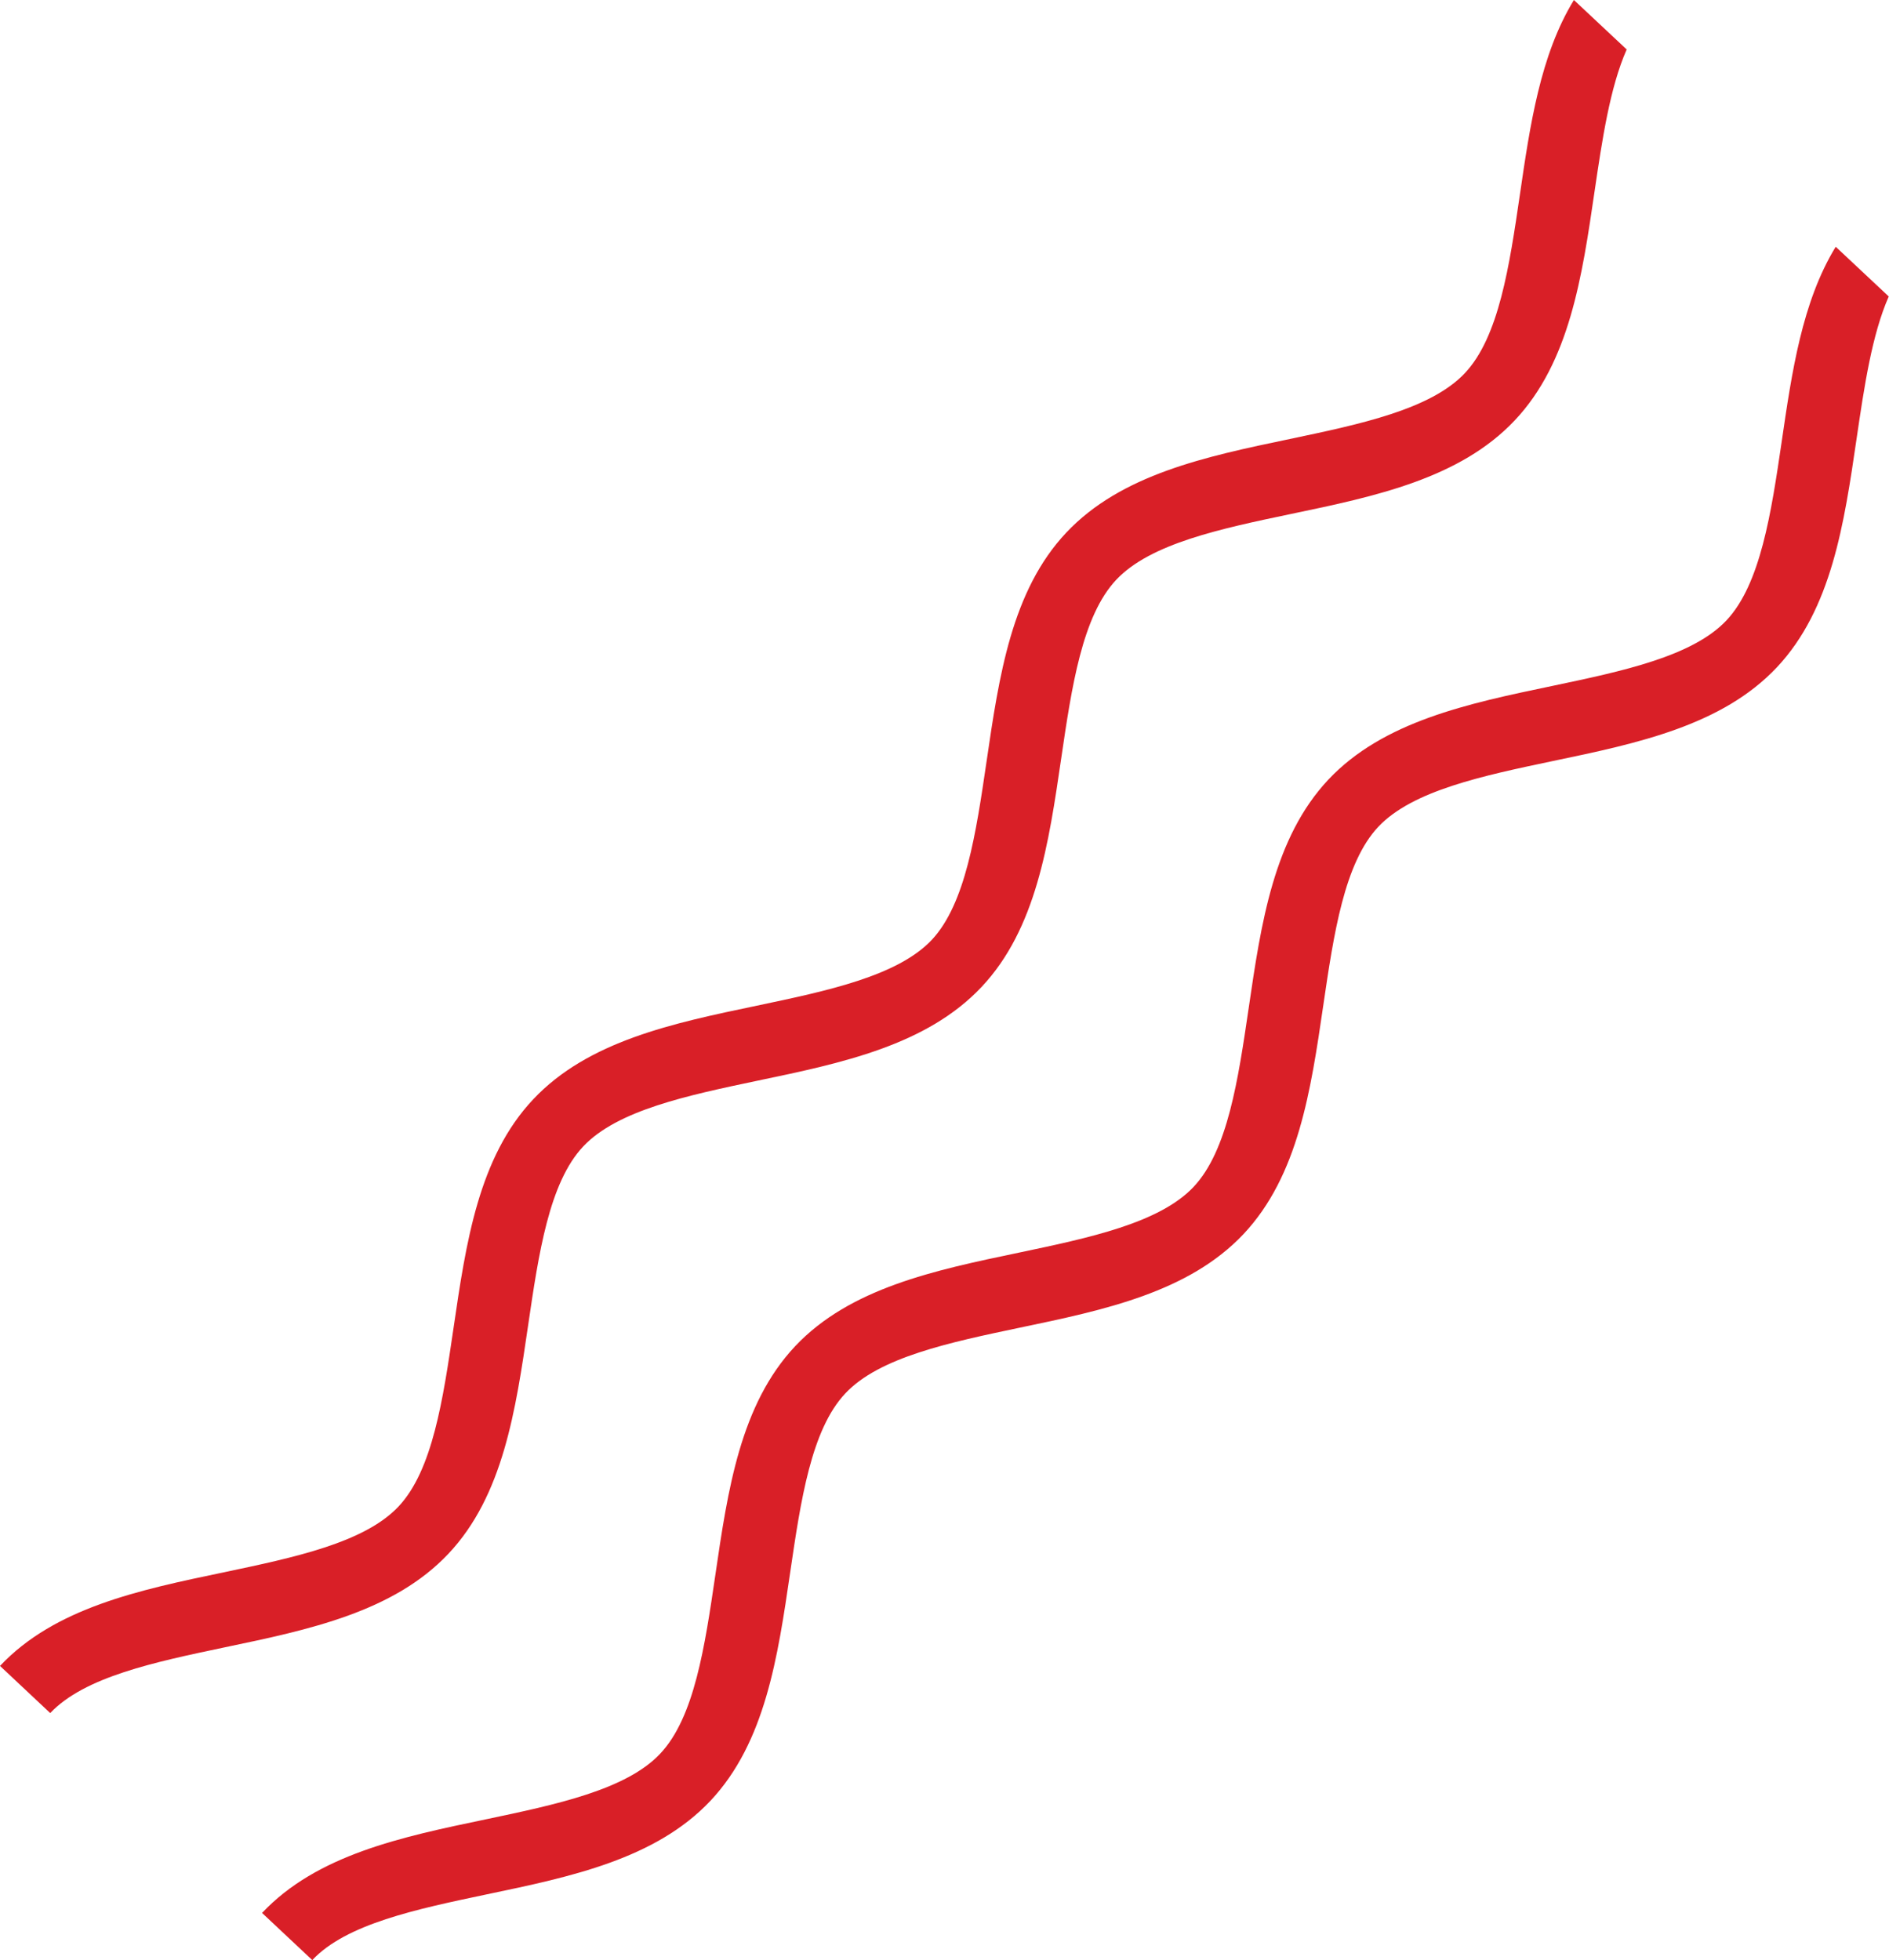 <?xml version="1.0" encoding="UTF-8"?> <svg xmlns="http://www.w3.org/2000/svg" id="_Слой_1" viewBox="0 0 74.1 76.89"><defs><style>.cls-1{fill:#d91f27;}</style></defs><path class="cls-1" d="m10.28,75.04c2.15-2.28,5.46-2.98,8.77-3.67,2.76-.58,5.52-1.16,6.85-2.58,1.34-1.42,1.75-4.21,2.16-7,.49-3.35.98-6.69,3.13-8.98,2.15-2.28,5.46-2.98,8.77-3.67,2.76-.58,5.52-1.16,6.86-2.58,1.34-1.42,1.75-4.21,2.16-7,.49-3.35.98-6.69,3.13-8.98,2.15-2.28,5.46-2.98,8.77-3.67,2.76-.58,5.52-1.16,6.85-2.58s1.75-4.21,2.16-7c.4-2.74.8-5.49,2.12-7.65l2.08,1.95c-.66,1.5-.96,3.53-1.26,5.57-.49,3.35-.98,6.69-3.13,8.98-2.15,2.28-5.46,2.98-8.77,3.67-2.76.58-5.52,1.16-6.86,2.58-1.34,1.42-1.75,4.21-2.16,7-.49,3.35-.98,6.69-3.13,8.98-2.15,2.28-5.46,2.98-8.77,3.67-2.76.58-5.52,1.16-6.85,2.58-1.34,1.42-1.75,4.21-2.16,7-.49,3.35-.98,6.69-3.13,8.98-2.15,2.28-5.46,2.98-8.77,3.67-2.76.58-5.52,1.16-6.85,2.58l-1.97-1.85Z"></path><path class="cls-1" d="m63.82,1.95l-2.08-1.95c-1.32,2.16-1.72,4.9-2.12,7.64-.41,2.79-.82,5.58-2.16,7-1.34,1.42-4.1,2-6.86,2.58-3.31.69-6.62,1.39-8.77,3.67s-2.64,5.63-3.13,8.98c-.41,2.79-.82,5.58-2.15,7-1.34,1.42-4.1,2-6.86,2.58-3.31.69-6.62,1.39-8.77,3.67-2.15,2.28-2.64,5.63-3.13,8.98-.41,2.79-.82,5.58-2.16,7s-4.1,2-6.86,2.58c-3.31.69-6.62,1.39-8.77,3.67l1.97,1.85c1.34-1.42,4.09-2,6.85-2.58,3.31-.69,6.62-1.39,8.77-3.67,2.15-2.28,2.64-5.63,3.13-8.98.41-2.79.82-5.58,2.16-7,1.34-1.42,4.09-2,6.85-2.58,3.31-.69,6.62-1.39,8.77-3.67,2.15-2.28,2.64-5.63,3.13-8.98.41-2.79.82-5.58,2.16-7,1.34-1.42,4.09-2,6.86-2.58,3.31-.69,6.62-1.39,8.77-3.67,2.15-2.28,2.64-5.63,3.13-8.98.3-2.03.6-4.07,1.26-5.57Z"></path></svg> 